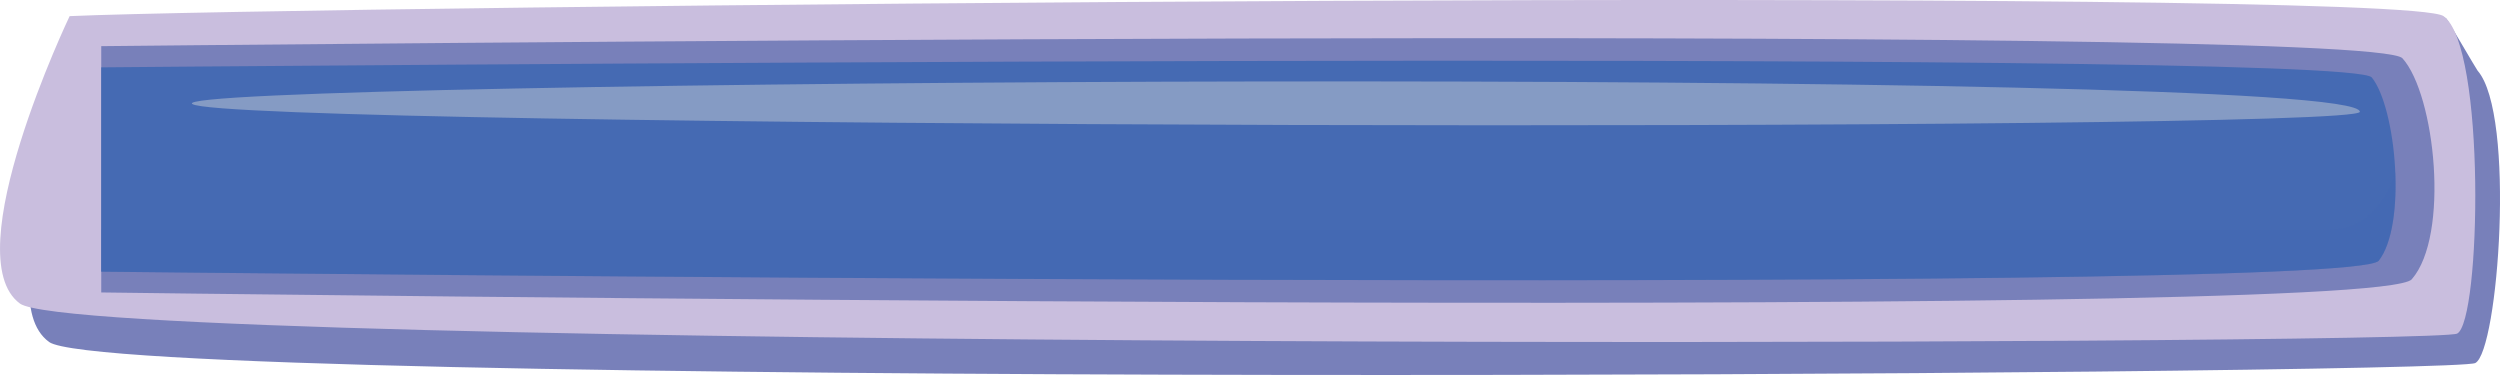 <?xml version="1.0" encoding="UTF-8"?><svg xmlns="http://www.w3.org/2000/svg" viewBox="0 0 602.76 90.42"><defs><style>.cls-1{isolation:isolate;}.cls-2,.cls-3,.cls-4,.cls-5,.cls-6{stroke-width:0px;}.cls-2,.cls-4{fill:#456ab3;}.cls-3{fill:#7880ba;}.cls-4{mix-blend-mode:multiply;opacity:.3;}.cls-5{fill:#c6ccd6;mix-blend-mode:overlay;opacity:.5;}.cls-6{fill:#c9bede;}</style></defs><g class="cls-1"><g id="Layer_1"><path class="cls-3" d="M24.07,16.18C79.52,13.72,579.52-2.93,589.76,4.42c.32.23,7.3,12.28,7.6,12.62,9.23,10.57,4.99,67.64-.56,70.49-5.73,2.94-569.32,6.39-584.97-5.08C-3.83,70.99,24.07,16.18,24.07,16.18Z"/><path class="cls-6" d="M16.79,3.89c55.45-2.47,562.13-7.35,572.36,0,10.24,7.35,9.01,73.59,3.28,76.54-5.73,2.94-571.97,4.23-587.62-7.24C-10.85,61.72,16.79,3.89,16.79,3.89Z"/><path class="cls-3" d="M581.5,67.33c-9.19,10.53-557.09,3.18-557.09,3.18V11.13s546.91-5.89,554.83,2.92c7.92,8.81,11.44,42.75,2.25,53.28Z"/><path class="cls-2" d="M573.52,62.86c-6.82,8.73-549.11,2.64-549.11,2.64V16.24s541.55-4.89,547.44,2.43c5.88,7.31,8.5,35.47,1.67,44.2Z"/><path class="cls-4" d="M561.38,55.36H24.41v10.14s542.29,6.1,549.11-2.64c3.26-4.17,4.36-12.75,3.99-21.39-2.45,7.83-7.82,13.89-16.12,13.89Z"/><path class="cls-5" d="M568.97,26.95c.13,5.12-513.98,3.99-522.6-1.87-8.62-5.85,522.31-9.28,522.6,1.87Z"/></g></g></svg>